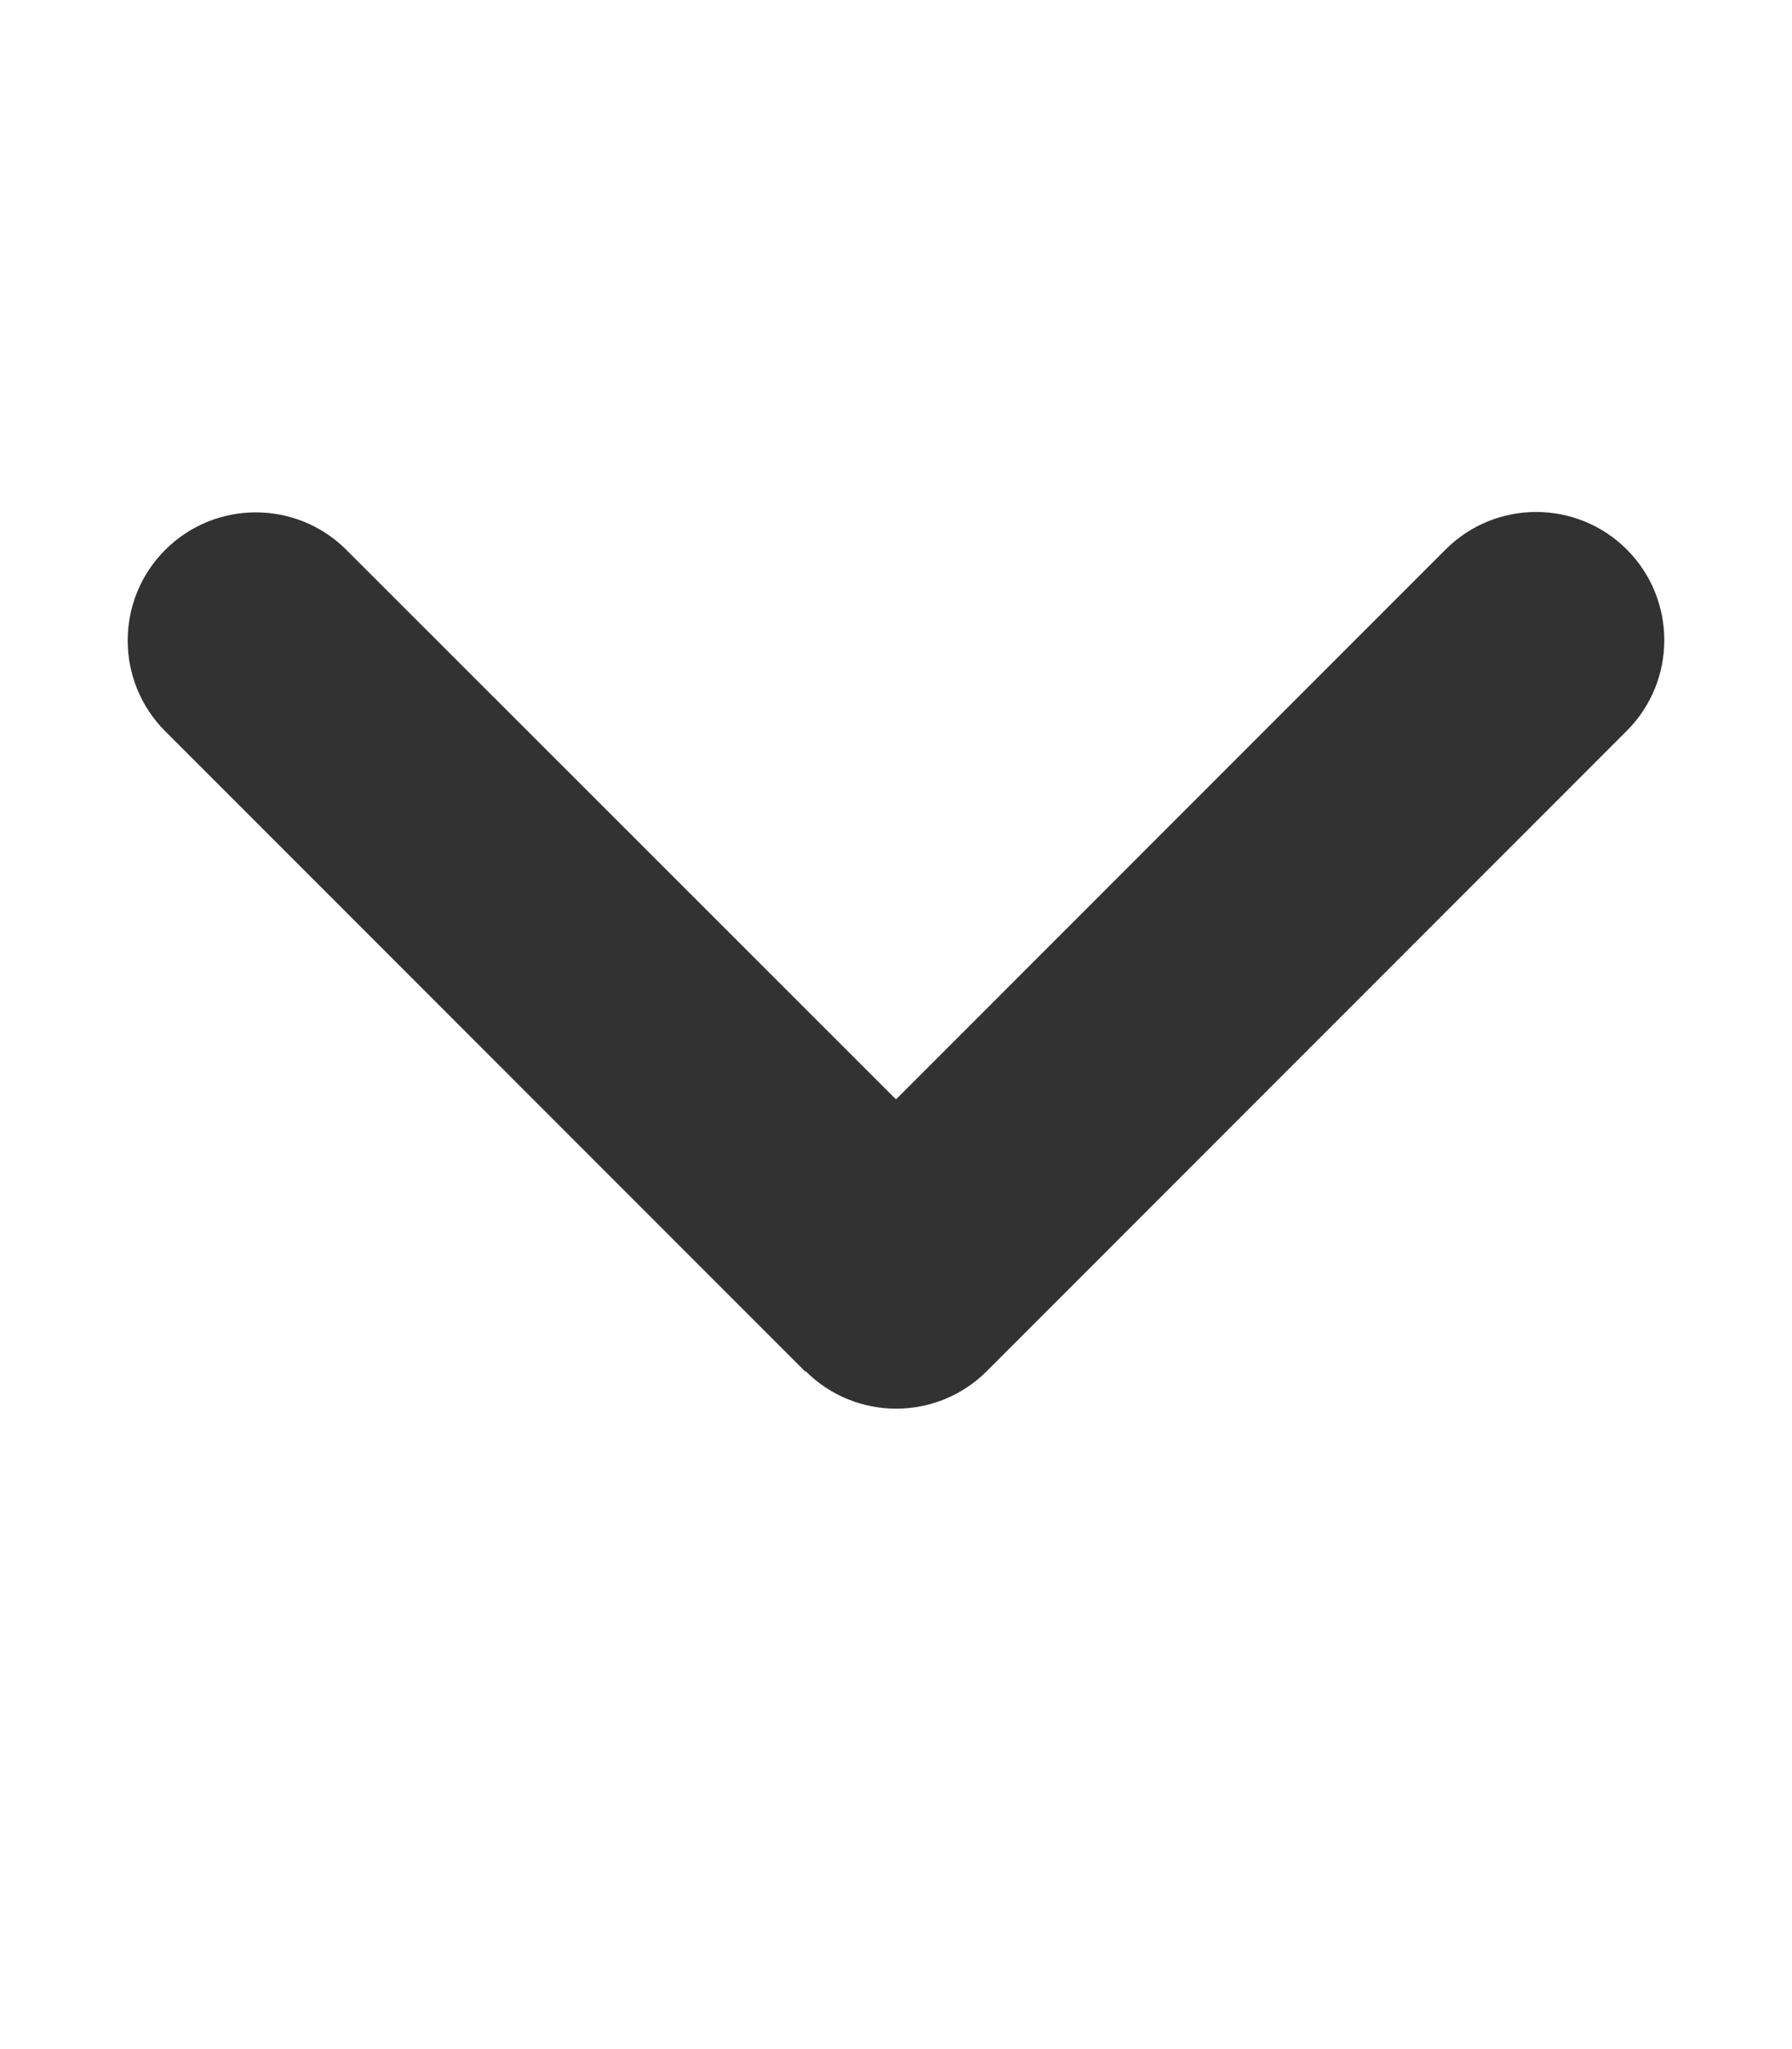 <?xml version="1.0" encoding="UTF-8"?> <svg xmlns="http://www.w3.org/2000/svg" viewBox="0 0 448 512"><style>.sb0 {fill: #323232;}</style><path class="sb0" d="M201.4 342.6c12.5 12.5 32.8 12.5 45.3 0l160-160c12.5-12.5 12.5-32.8 0-45.3s-32.8-12.5-45.3 0L224 274.7 86.6 137.4c-12.5-12.5-32.8-12.5-45.3 0s-12.5 32.8 0 45.3l160 160z"></path></svg> 